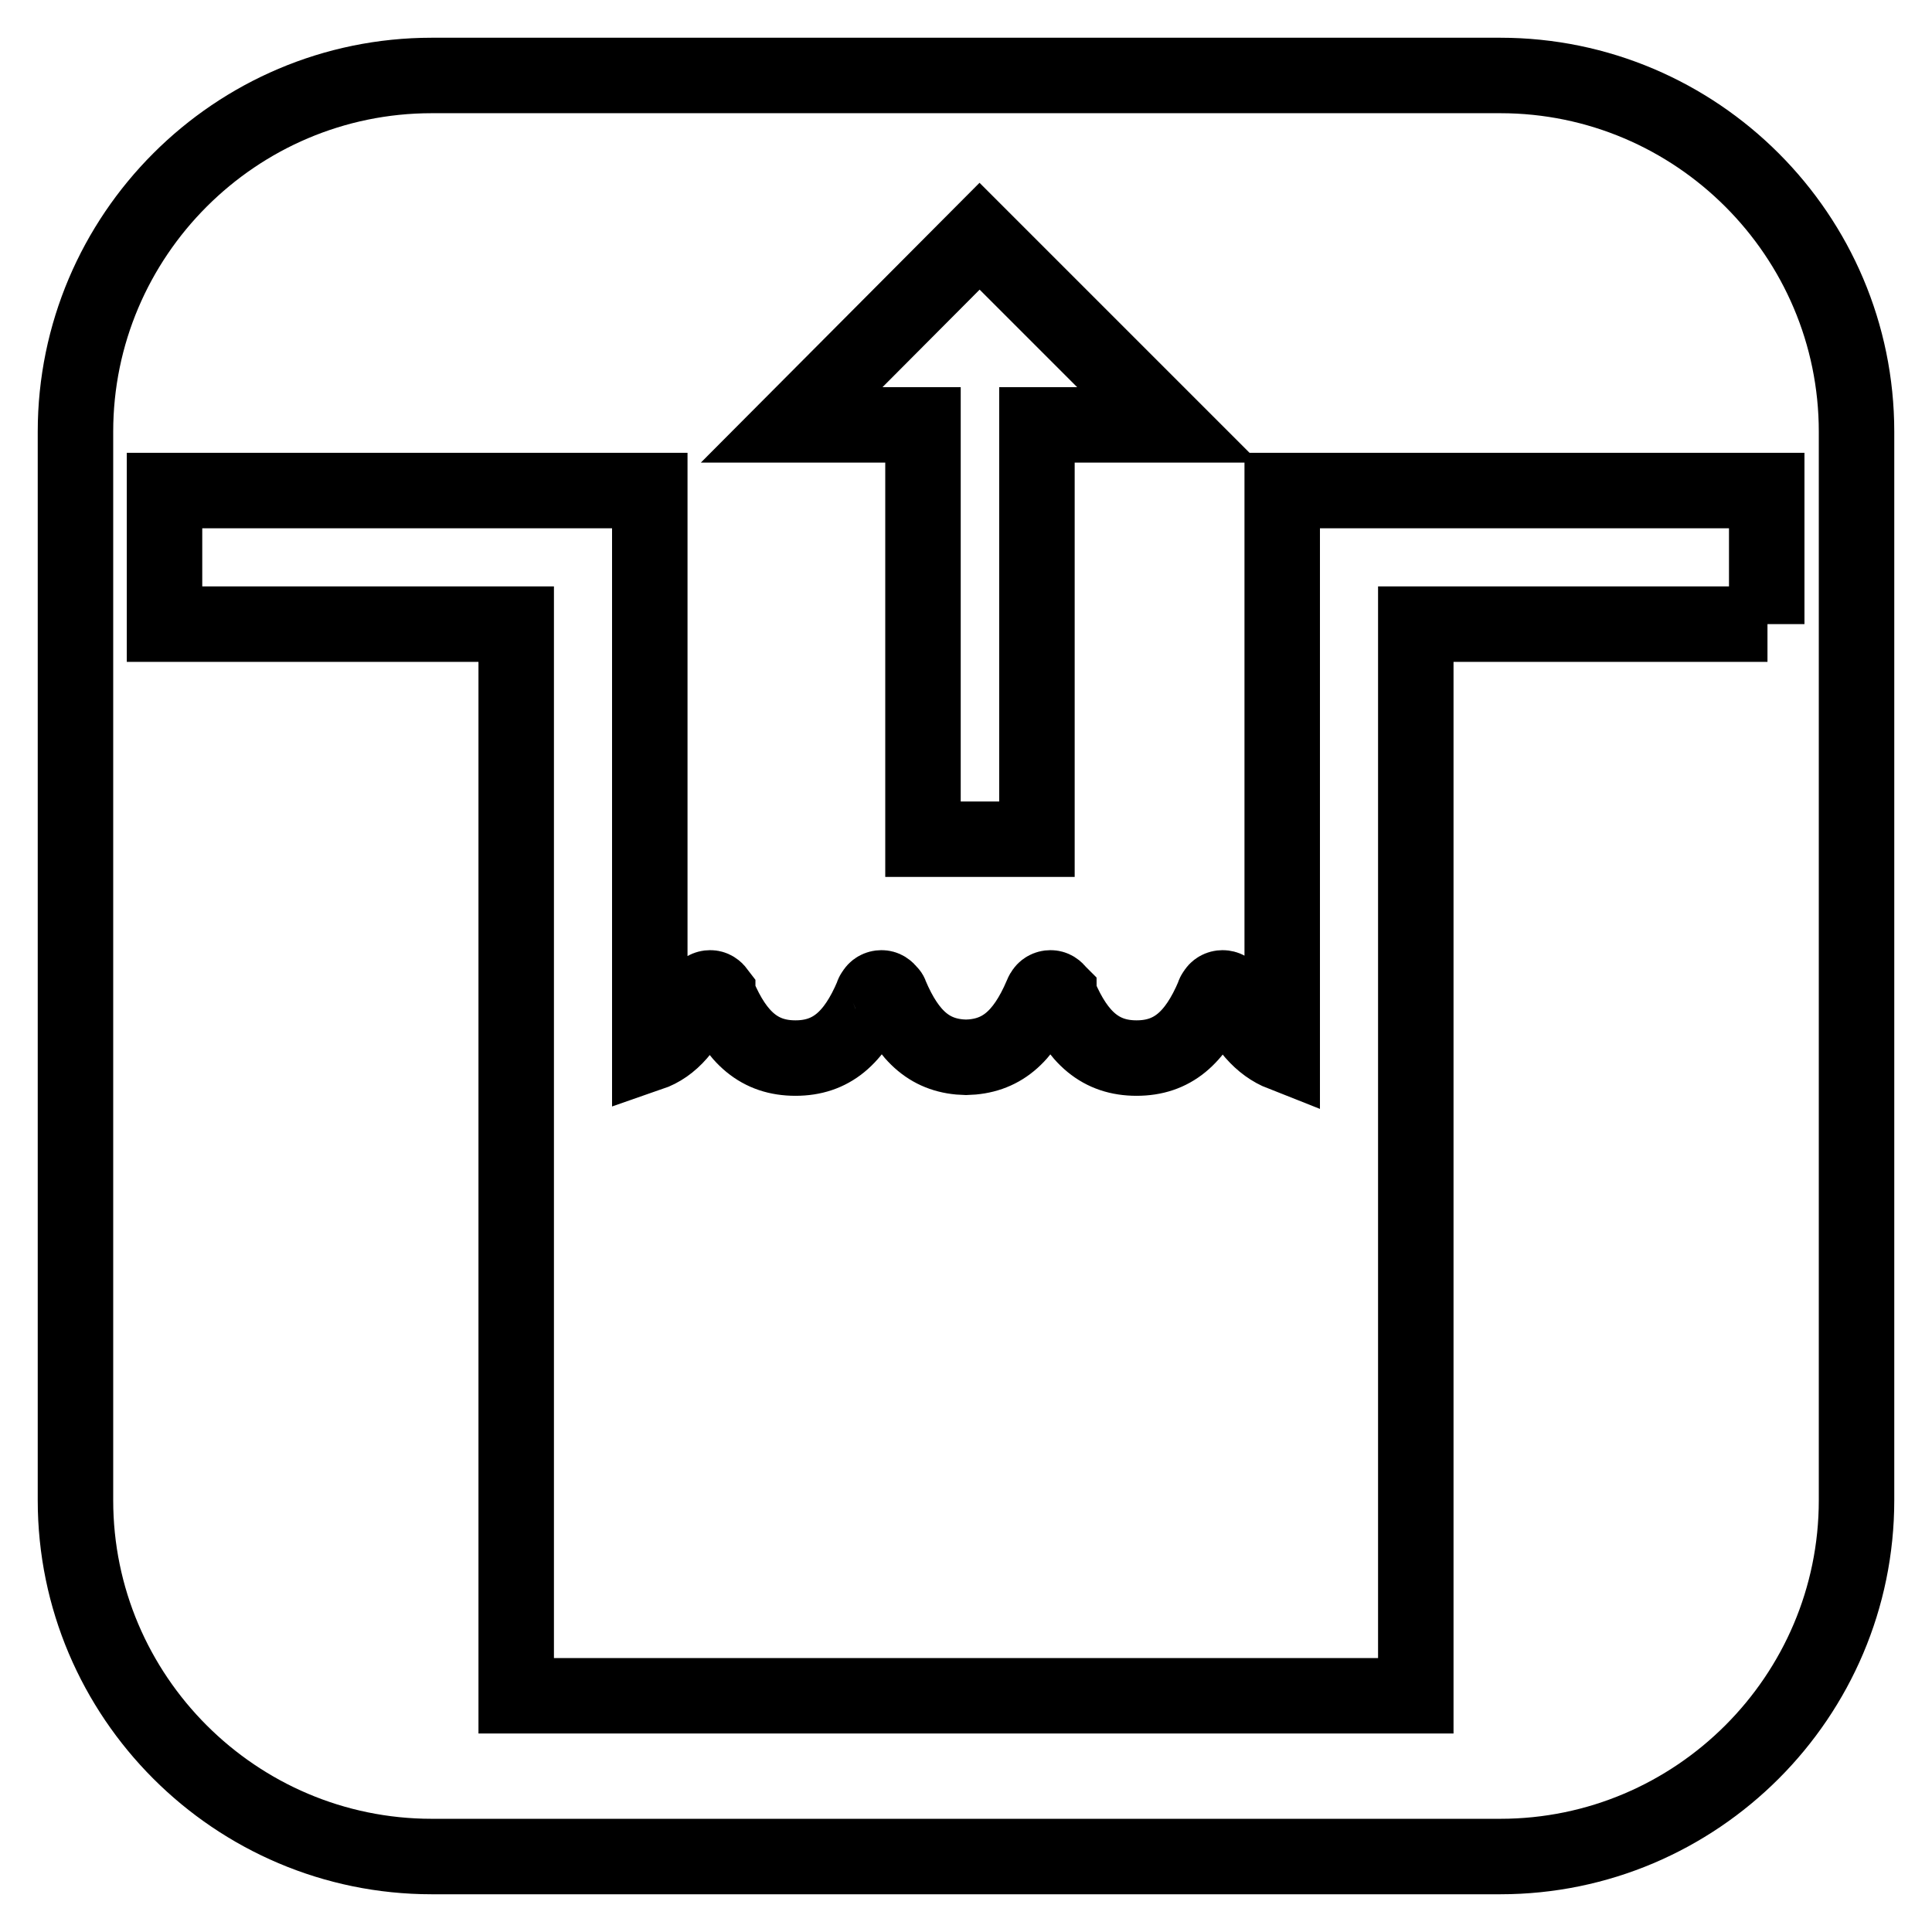 <?xml version="1.0" encoding="utf-8"?>
<!-- Svg Vector Icons : http://www.onlinewebfonts.com/icon -->
<!DOCTYPE svg PUBLIC "-//W3C//DTD SVG 1.1//EN" "http://www.w3.org/Graphics/SVG/1.1/DTD/svg11.dtd">
<svg version="1.1" xmlns="http://www.w3.org/2000/svg" xmlns:xlink="http://www.w3.org/1999/xlink" x="0px" y="0px" viewBox="0 0 256 256" enable-background="new 0 0 256 256" xml:space="preserve">
<g><g><g><path stroke-width="10" fill-opacity="0" stroke="#000000"  d="M198.8,10H57.2C31.2,10,10,31.2,10,57.2v141.6c0,26,21.2,47.2,47.2,47.2h141.6c26,0,47.2-21.2,47.2-47.2V57.2C246,31.2,224.8,10,198.8,10z M129.8,31.3l25,25h-17.4v54.9h-15.1V56.3h-17.4L129.8,31.3z M234.2,82.7h-46.6v142H68.4v-142H21.8V65h64.3v74.6c2.9-1,5-3.5,6.8-7.7c0-0.2,0.1-0.3,0.2-0.4c0.2-0.4,0.6-0.6,1-0.6c0.4,0,0.7,0.2,1,0.6h0c0,0,0,0,0,0.1c0,0.1,0.1,0.2,0.1,0.3c2.4,5.7,5.5,8.3,10.2,8.3h0c4.7,0,7.8-2.6,10.2-8.3c0-0.1,0.1-0.3,0.2-0.4c0.2-0.4,0.6-0.6,1-0.6c0.4,0,0.7,0.2,1,0.6c0,0,0,0,0.1,0.1c0,0,0.1,0.1,0.1,0.2c2.4,5.7,5.4,8.2,10,8.3c4.6-0.1,7.6-2.6,10-8.2c0.1-0.2,0.1-0.3,0.2-0.4c0.2-0.4,0.6-0.6,1-0.6s0.7,0.2,1,0.6h0c0,0,0,0,0.1,0.1c0,0.1,0,0.2,0.1,0.3c2.4,5.7,5.5,8.3,10.2,8.3h0c4.7,0,7.8-2.6,10.2-8.3c0-0.1,0.1-0.3,0.2-0.4c0.2-0.4,0.6-0.6,1-0.6c0.4,0,0.8,0.2,1,0.6h0c0,0,0,0,0,0.1c0,0,0.1,0.1,0.1,0.2c1.8,4.2,4,6.7,6.8,7.8V65h64.2V82.7L234.2,82.7z"/></g><g></g><g></g><g></g><g></g><g></g><g></g><g></g><g></g><g></g><g></g><g></g><g></g><g></g><g></g><g></g></g></g>
</svg>
